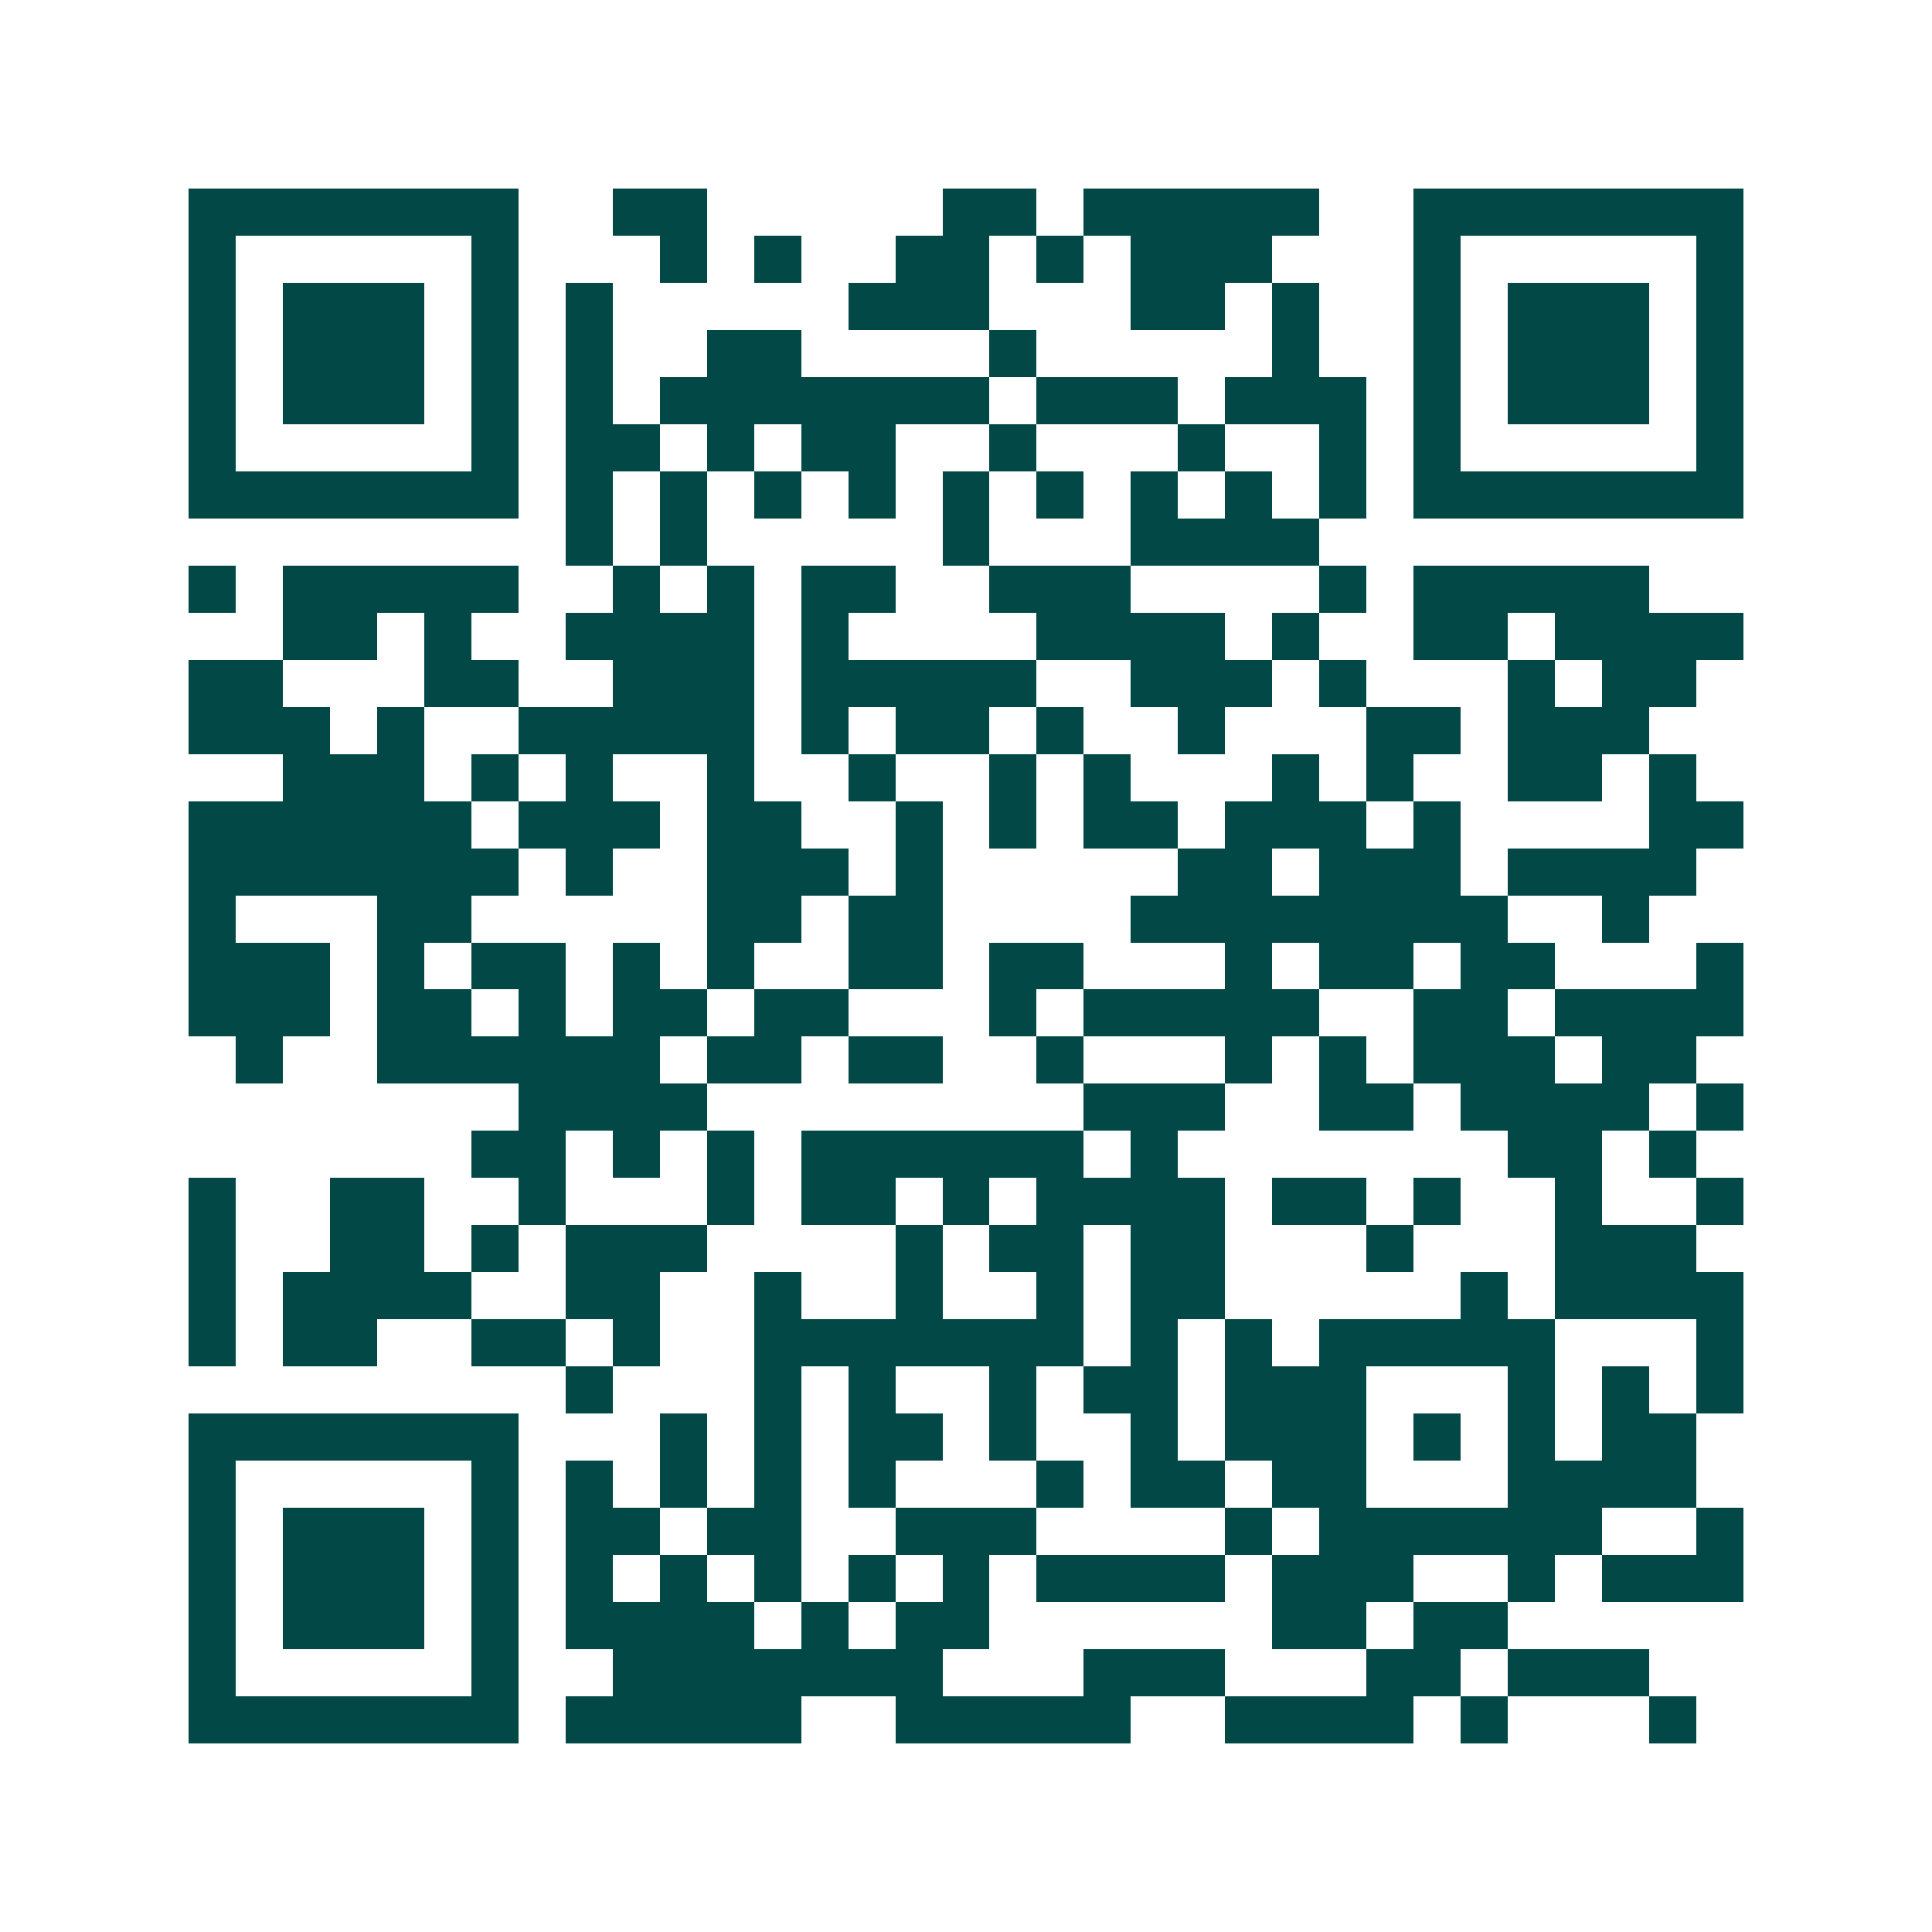 <svg xmlns="http://www.w3.org/2000/svg" width="200" height="200" viewBox="0 0 41 41" shape-rendering="crispEdges"><path fill="#ffffff" d="M0 0h41v41H0z"/><path stroke="#014847" d="M4 4.5h7m2 0h2m5 0h2m1 0h5m2 0h7M4 5.5h1m5 0h1m3 0h1m1 0h1m2 0h2m1 0h1m1 0h3m3 0h1m5 0h1M4 6.5h1m1 0h3m1 0h1m1 0h1m5 0h3m3 0h2m1 0h1m2 0h1m1 0h3m1 0h1M4 7.5h1m1 0h3m1 0h1m1 0h1m2 0h2m4 0h1m5 0h1m2 0h1m1 0h3m1 0h1M4 8.5h1m1 0h3m1 0h1m1 0h1m1 0h7m1 0h3m1 0h3m1 0h1m1 0h3m1 0h1M4 9.5h1m5 0h1m1 0h2m1 0h1m1 0h2m2 0h1m3 0h1m2 0h1m1 0h1m5 0h1M4 10.5h7m1 0h1m1 0h1m1 0h1m1 0h1m1 0h1m1 0h1m1 0h1m1 0h1m1 0h1m1 0h7M12 11.5h1m1 0h1m5 0h1m3 0h4M4 12.5h1m1 0h5m2 0h1m1 0h1m1 0h2m2 0h3m4 0h1m1 0h5M6 13.5h2m1 0h1m2 0h4m1 0h1m4 0h4m1 0h1m2 0h2m1 0h4M4 14.5h2m3 0h2m2 0h3m1 0h5m2 0h3m1 0h1m3 0h1m1 0h2M4 15.5h3m1 0h1m2 0h5m1 0h1m1 0h2m1 0h1m2 0h1m3 0h2m1 0h3M6 16.5h3m1 0h1m1 0h1m2 0h1m2 0h1m2 0h1m1 0h1m3 0h1m1 0h1m2 0h2m1 0h1M4 17.5h6m1 0h3m1 0h2m2 0h1m1 0h1m1 0h2m1 0h3m1 0h1m4 0h2M4 18.5h7m1 0h1m2 0h3m1 0h1m5 0h2m1 0h3m1 0h4M4 19.5h1m3 0h2m5 0h2m1 0h2m4 0h8m2 0h1M4 20.5h3m1 0h1m1 0h2m1 0h1m1 0h1m2 0h2m1 0h2m3 0h1m1 0h2m1 0h2m3 0h1M4 21.5h3m1 0h2m1 0h1m1 0h2m1 0h2m3 0h1m1 0h5m2 0h2m1 0h4M5 22.5h1m2 0h6m1 0h2m1 0h2m2 0h1m3 0h1m1 0h1m1 0h3m1 0h2M11 23.5h4m8 0h3m2 0h2m1 0h4m1 0h1M10 24.5h2m1 0h1m1 0h1m1 0h6m1 0h1m7 0h2m1 0h1M4 25.5h1m2 0h2m2 0h1m3 0h1m1 0h2m1 0h1m1 0h4m1 0h2m1 0h1m2 0h1m2 0h1M4 26.5h1m2 0h2m1 0h1m1 0h3m4 0h1m1 0h2m1 0h2m3 0h1m3 0h3M4 27.5h1m1 0h4m2 0h2m2 0h1m2 0h1m2 0h1m1 0h2m5 0h1m1 0h4M4 28.5h1m1 0h2m2 0h2m1 0h1m2 0h7m1 0h1m1 0h1m1 0h5m3 0h1M12 29.5h1m3 0h1m1 0h1m2 0h1m1 0h2m1 0h3m3 0h1m1 0h1m1 0h1M4 30.5h7m3 0h1m1 0h1m1 0h2m1 0h1m2 0h1m1 0h3m1 0h1m1 0h1m1 0h2M4 31.5h1m5 0h1m1 0h1m1 0h1m1 0h1m1 0h1m3 0h1m1 0h2m1 0h2m3 0h4M4 32.5h1m1 0h3m1 0h1m1 0h2m1 0h2m2 0h3m4 0h1m1 0h6m2 0h1M4 33.5h1m1 0h3m1 0h1m1 0h1m1 0h1m1 0h1m1 0h1m1 0h1m1 0h4m1 0h3m2 0h1m1 0h3M4 34.5h1m1 0h3m1 0h1m1 0h4m1 0h1m1 0h2m6 0h2m1 0h2M4 35.5h1m5 0h1m2 0h7m3 0h3m3 0h2m1 0h3M4 36.5h7m1 0h5m2 0h5m2 0h4m1 0h1m3 0h1"/></svg>
